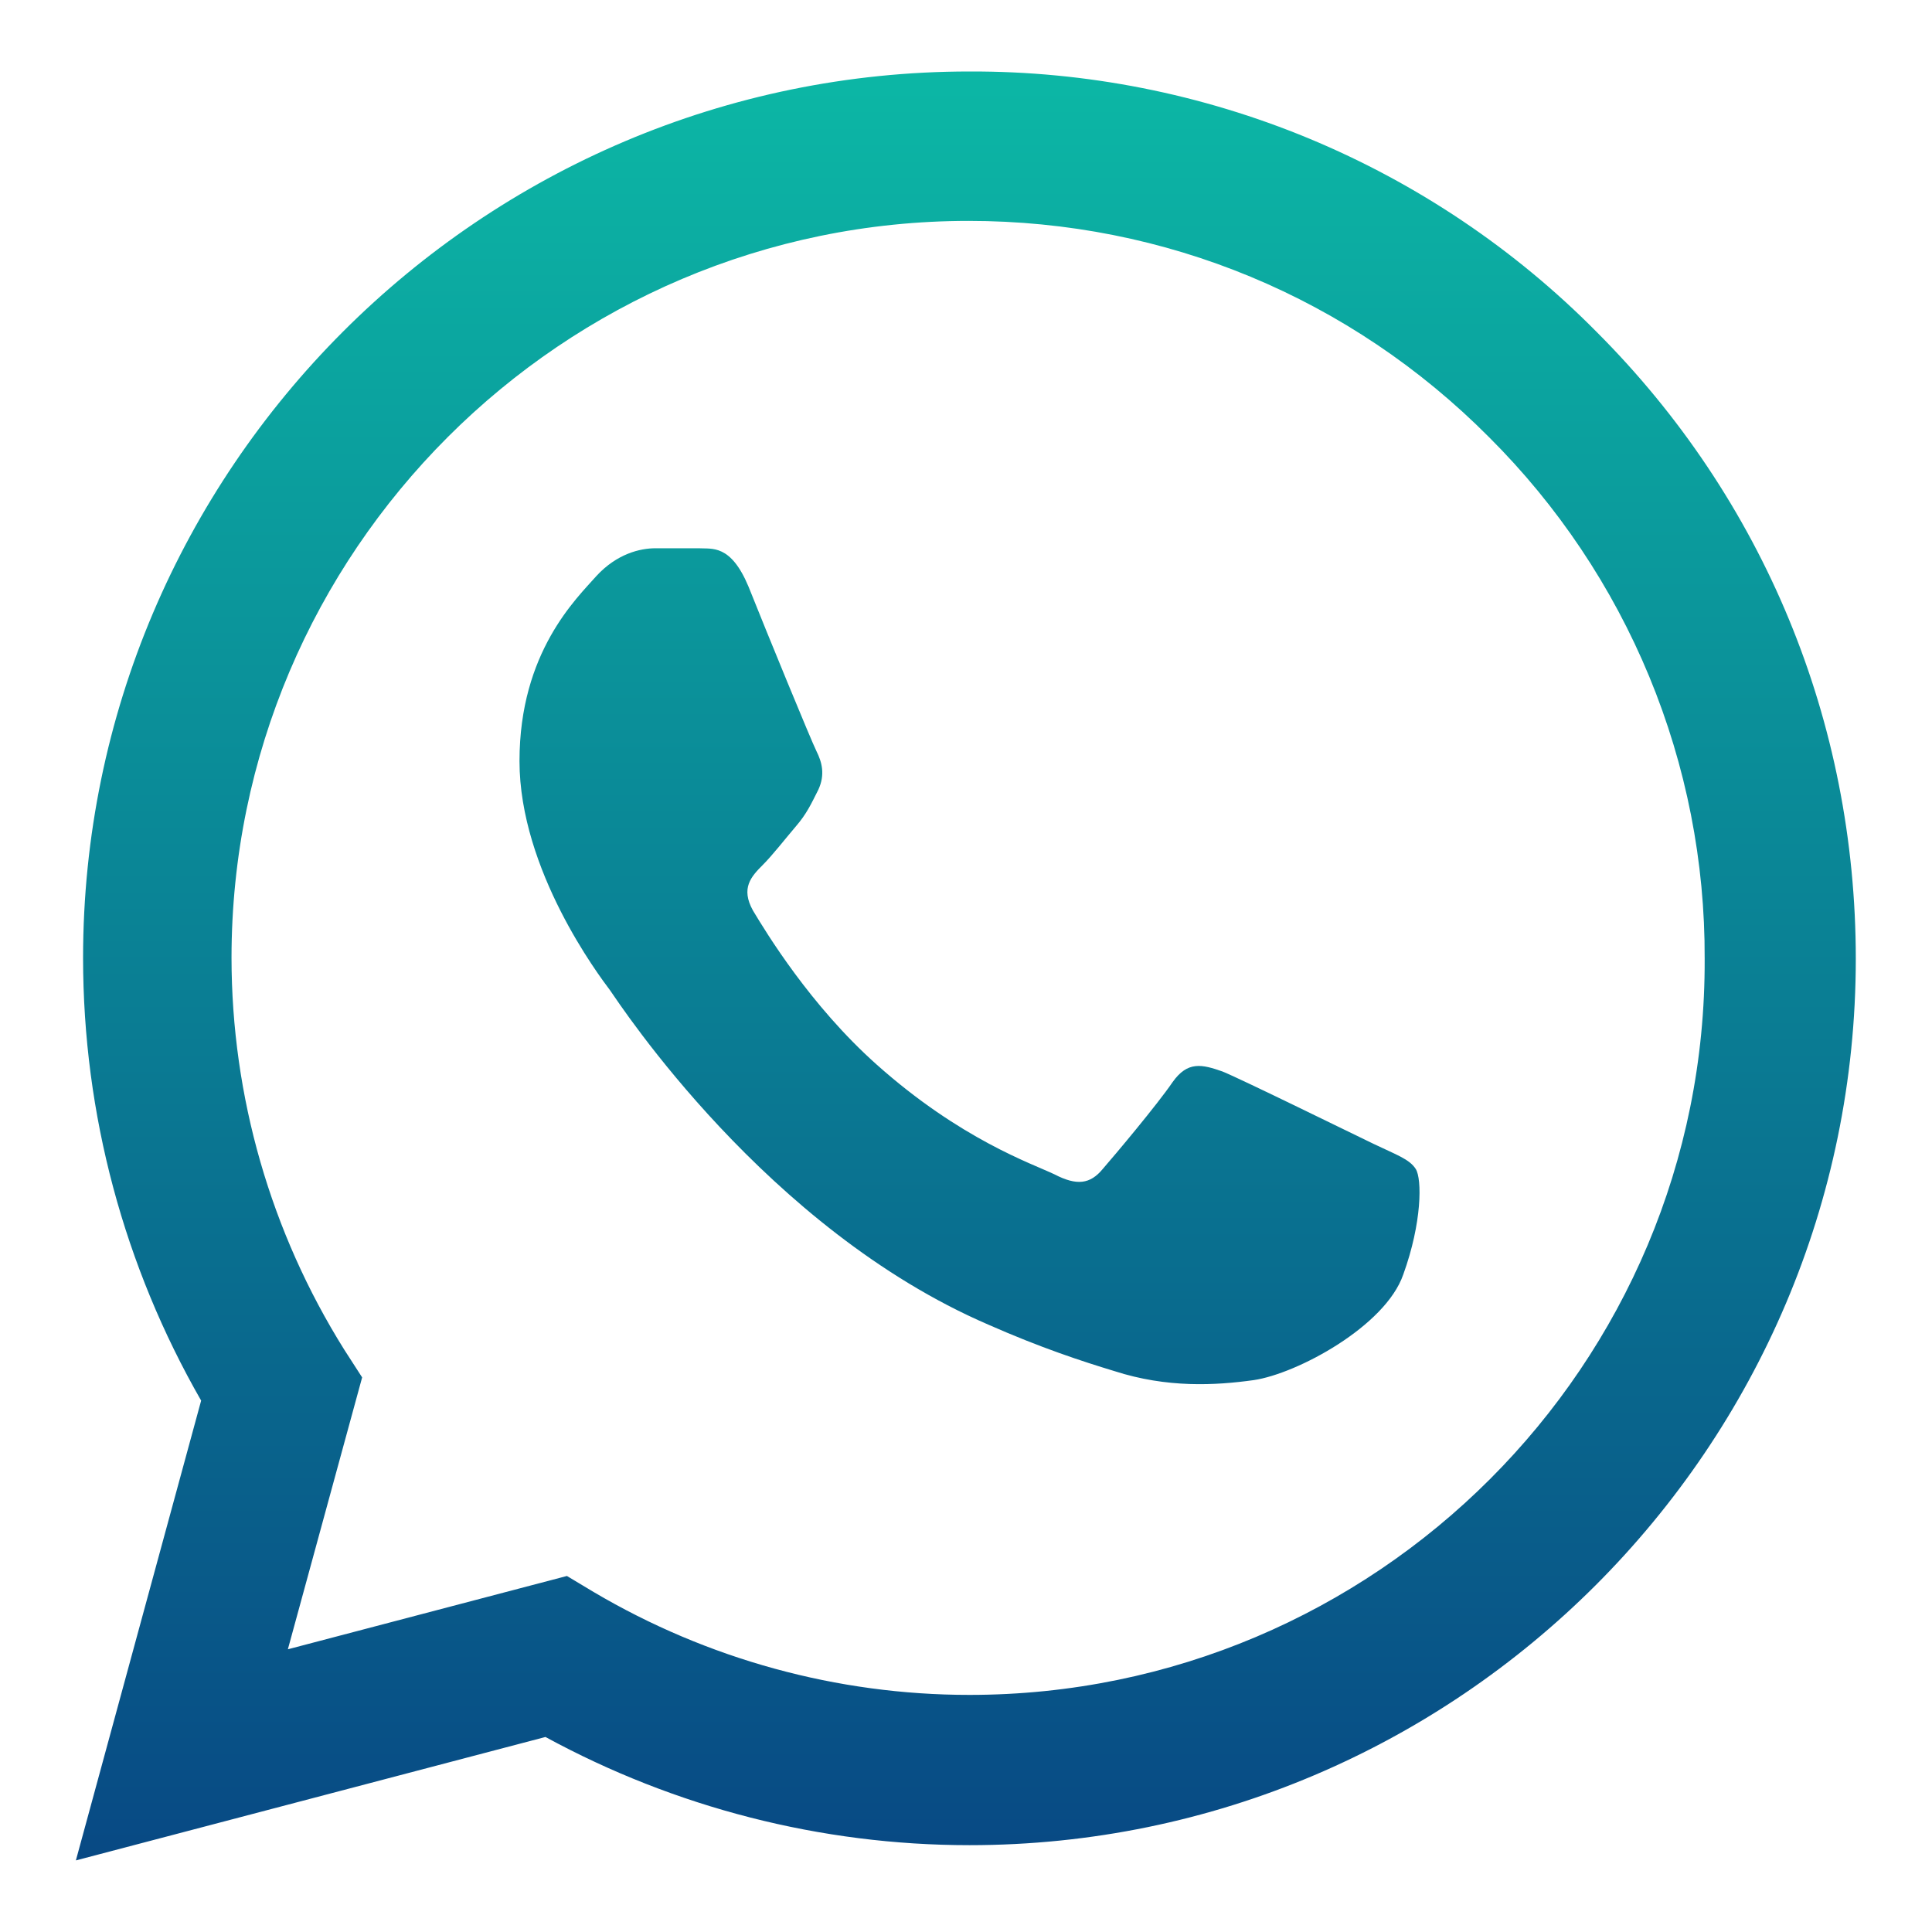 <svg width="18" height="18" viewBox="0 0 18 18" fill="none" xmlns="http://www.w3.org/2000/svg">
<path d="M14.874 3.091C14.11 2.319 13.2 1.708 12.197 1.291C11.194 0.875 10.118 0.662 9.032 0.666C4.482 0.666 0.774 4.374 0.774 8.924C0.774 10.383 1.157 11.799 1.874 13.049L0.707 17.333L5.082 16.183C6.29 16.841 7.649 17.191 9.032 17.191C13.582 17.191 17.29 13.483 17.29 8.933C17.29 6.724 16.432 4.649 14.874 3.091ZM9.032 15.791C7.799 15.791 6.59 15.458 5.532 14.833L5.282 14.683L2.682 15.366L3.374 12.833L3.207 12.574C2.522 11.48 2.158 10.216 2.157 8.924C2.157 5.141 5.24 2.058 9.024 2.058C10.857 2.058 12.582 2.774 13.874 4.074C14.513 4.711 15.02 5.468 15.365 6.302C15.71 7.136 15.886 8.03 15.882 8.933C15.899 12.716 12.815 15.791 9.032 15.791ZM12.799 10.658C12.59 10.558 11.574 10.058 11.39 9.983C11.199 9.916 11.065 9.883 10.924 10.083C10.782 10.291 10.39 10.758 10.274 10.891C10.157 11.033 10.032 11.049 9.824 10.941C9.615 10.841 8.949 10.616 8.165 9.916C7.549 9.366 7.14 8.691 7.015 8.483C6.899 8.274 6.999 8.166 7.107 8.058C7.199 7.966 7.315 7.816 7.415 7.699C7.515 7.583 7.557 7.491 7.624 7.358C7.69 7.216 7.657 7.099 7.607 6.999C7.557 6.899 7.14 5.883 6.974 5.466C6.807 5.066 6.632 5.116 6.507 5.108H6.107C5.965 5.108 5.749 5.158 5.557 5.366C5.374 5.574 4.84 6.074 4.84 7.091C4.84 8.108 5.582 9.091 5.682 9.224C5.782 9.366 7.14 11.449 9.207 12.341C9.699 12.558 10.082 12.683 10.382 12.774C10.874 12.933 11.324 12.908 11.682 12.858C12.082 12.799 12.907 12.358 13.074 11.874C13.249 11.391 13.249 10.983 13.19 10.891C13.132 10.799 13.007 10.758 12.799 10.658Z" fill="url(#paint0_linear_18_1857)"/>
<defs>
<linearGradient id="paint0_linear_18_1857" x1="8.999" y1="0.666" x2="8.999" y2="17.333" gradientUnits="userSpaceOnUse">
<stop stop-color="#0CB7A5"/>
<stop offset="1" stop-color="#084984"/>
</linearGradient>
</defs>
</svg>
